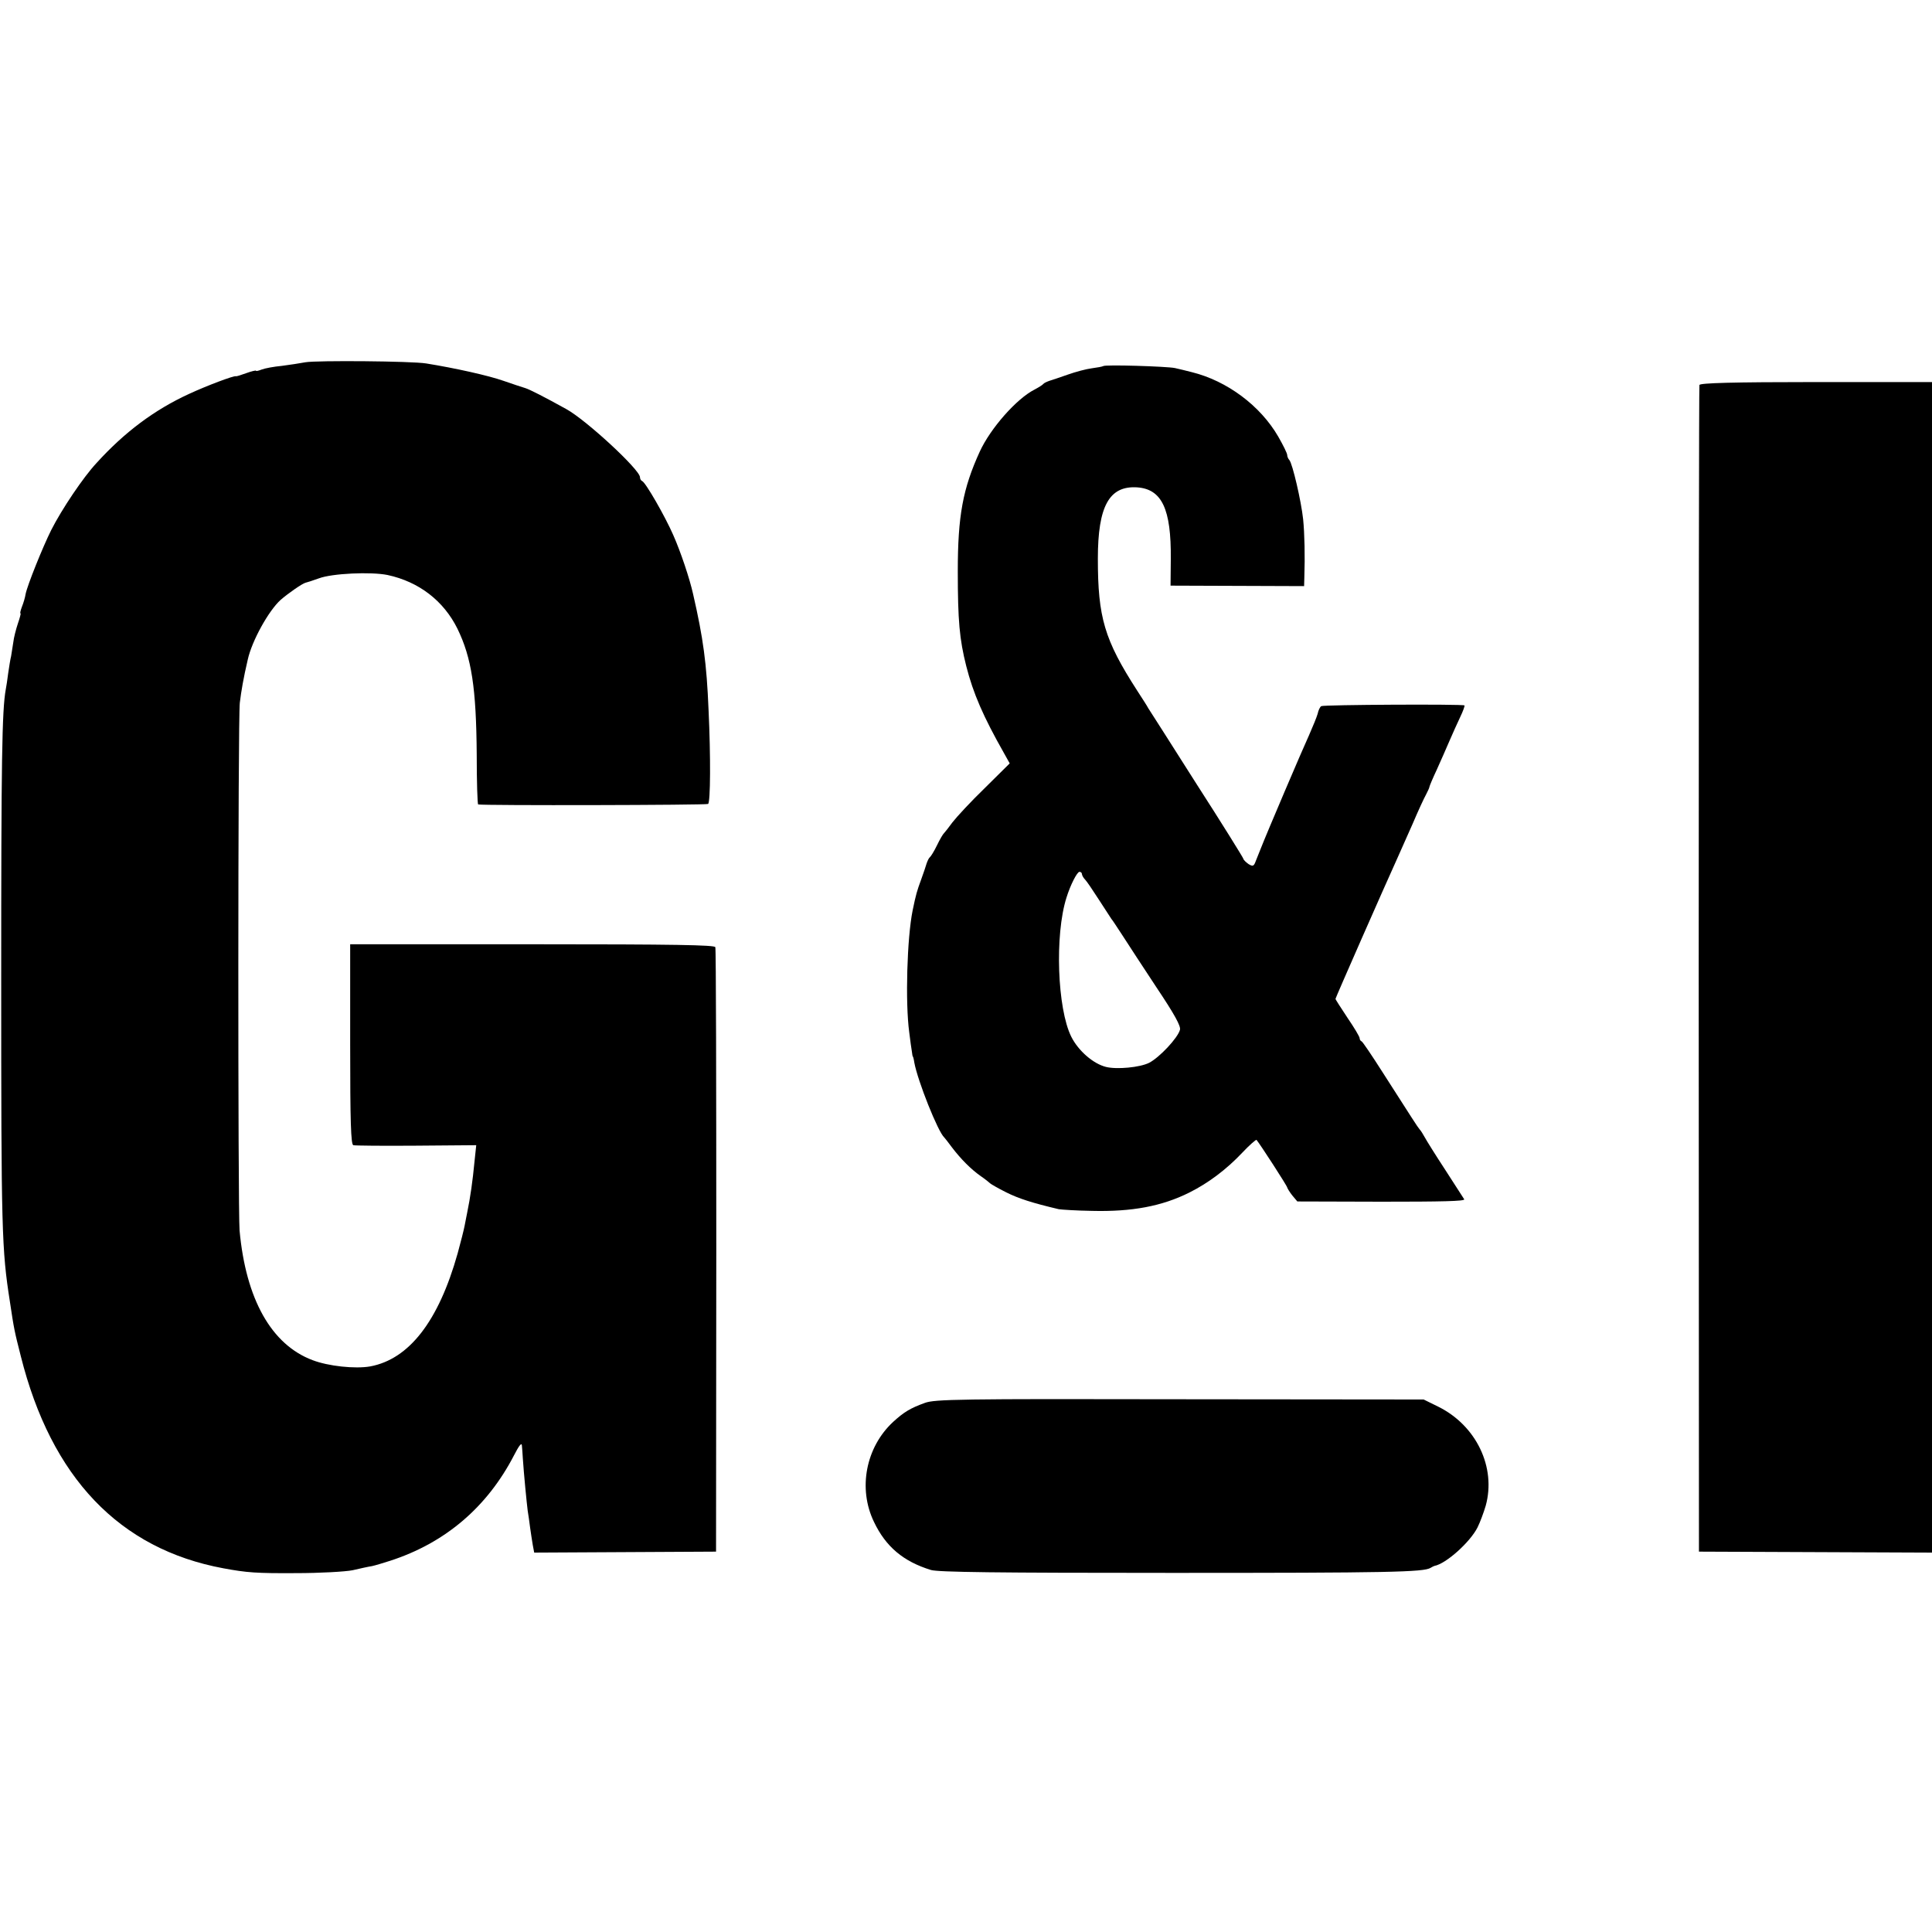 <?xml version="1.0" standalone="no"?>
<!DOCTYPE svg PUBLIC "-//W3C//DTD SVG 20010904//EN"
 "http://www.w3.org/TR/2001/REC-SVG-20010904/DTD/svg10.dtd">
<svg version="1.0" xmlns="http://www.w3.org/2000/svg"
 width="800pt" height="800pt" viewBox="0 0 800 800"
 preserveAspectRatio="xMidYMid meet">
<g transform="translate(0,800) scale(0.1,-0.1)"
fill="#000000" stroke="none">
<path d="M1265 6500 c-22 -4 -66 -11 -98 -15 -33 -3 -70 -10 -83 -15 -13 -5
-24 -8 -24 -5 0 2 -18 -2 -40 -10 -22 -8 -41 -14 -43 -13 -7 4 -123 -40 -194
-73 -144 -66 -268 -159 -384 -287 -54 -58 -143 -190 -187 -277 -35 -70 -99
-229 -106 -265 -2 -14 -9 -37 -15 -52 -6 -16 -9 -28 -6 -28 2 0 -3 -19 -11
-42 -8 -24 -17 -59 -19 -78 -3 -19 -7 -45 -9 -57 -3 -11 -8 -43 -12 -70 -3
-26 -8 -56 -10 -67 -16 -86 -19 -302 -19 -1196 0 -1048 2 -1123 36 -1340 17
-114 19 -123 45 -225 126 -503 408 -799 839 -879 97 -18 137 -21 300 -20 99 0
205 6 235 12 30 7 66 15 80 17 14 3 47 13 75 22 229 74 403 223 514 438 20 39
31 53 32 40 1 -11 3 -36 4 -55 4 -62 16 -184 20 -215 3 -16 7 -48 10 -70 3
-22 8 -54 11 -72 l6 -32 377 2 376 2 1 1245 c0 685 -1 1251 -4 1258 -3 9 -164
12 -758 12 l-754 0 0 -414 c0 -322 3 -415 13 -418 6 -2 124 -3 260 -2 l249 2
-7 -66 c-8 -83 -17 -148 -31 -216 -2 -11 -7 -34 -10 -51 -3 -16 -16 -68 -29
-115 -79 -281 -201 -438 -362 -468 -63 -11 -174 1 -239 26 -170 64 -276 252
-302 537 -7 85 -7 2119 1 2185 6 49 15 102 33 179 17 77 86 202 136 247 31 27
90 68 103 71 5 1 30 9 55 18 55 21 217 28 285 14 130 -28 232 -107 289 -222
59 -121 78 -246 80 -522 0 -113 3 -206 6 -206 20 -5 944 -3 952 2 10 6 11 197
2 389 -8 194 -22 297 -64 480 -14 63 -51 174 -82 244 -34 78 -115 219 -129
224 -5 2 -9 9 -9 16 0 31 -223 237 -305 282 -92 51 -153 82 -170 87 -11 3 -52
17 -90 30 -62 22 -202 53 -320 72 -60 10 -454 13 -500 5z"/>
<path d="M4568 6484 c-3 -2 -24 -6 -47 -9 -24 -3 -68 -15 -99 -26 -32 -11 -66
-23 -77 -26 -11 -4 -22 -9 -25 -13 -3 -4 -19 -14 -36 -23 -75 -38 -183 -161
-227 -257 -70 -153 -91 -266 -91 -495 0 -205 7 -282 35 -393 29 -114 71 -210
156 -360 l24 -43 -103 -102 c-58 -56 -117 -120 -134 -142 -16 -22 -32 -42 -35
-45 -4 -3 -17 -25 -29 -50 -12 -25 -26 -47 -30 -50 -4 -3 -9 -14 -13 -25 -3
-11 -13 -40 -22 -65 -18 -49 -22 -62 -36 -130 -23 -113 -31 -380 -14 -505 4
-33 9 -69 11 -80 1 -11 3 -20 4 -20 1 0 4 -11 6 -25 14 -76 98 -287 124 -310
3 -3 17 -21 31 -40 38 -50 80 -92 120 -120 19 -13 36 -27 39 -30 3 -3 32 -20
66 -37 52 -26 108 -44 218 -70 12 -2 74 -6 138 -7 165 -4 289 19 403 76 78 39
153 95 220 166 29 31 56 54 58 52 15 -18 127 -191 127 -197 1 -4 10 -19 21
-33 l21 -25 349 -1 c248 0 346 2 342 10 -4 6 -39 61 -78 121 -40 61 -78 122
-85 135 -7 13 -17 29 -22 34 -10 12 -28 41 -153 236 -44 69 -83 127 -87 128
-5 2 -8 8 -8 13 0 6 -22 43 -50 84 -27 41 -50 76 -50 79 0 4 200 459 260 591
10 22 37 83 60 135 22 52 47 106 55 120 7 14 14 28 14 32 1 5 14 36 30 70 16
35 39 88 52 118 13 30 33 75 45 100 12 25 20 47 18 49 -5 6 -583 3 -593 -3 -5
-3 -12 -17 -15 -32 -4 -14 -20 -53 -35 -87 -26 -56 -177 -410 -201 -472 -6
-14 -14 -36 -20 -50 -8 -22 -12 -24 -30 -13 -10 7 -21 17 -22 23 -2 6 -88 145
-193 308 -104 164 -194 305 -200 314 -5 10 -26 42 -46 73 -136 211 -163 303
-163 547 0 217 47 302 162 295 103 -7 142 -89 140 -297 l-1 -110 277 -1 276
-1 1 36 c3 87 1 181 -5 241 -8 75 -44 230 -57 245 -5 5 -9 15 -9 21 0 7 -17
41 -37 76 -74 128 -212 231 -358 267 -22 6 -53 13 -70 17 -34 7 -291 15 -297
8z m-88 -2103 c0 -5 6 -16 13 -23 7 -7 32 -44 57 -83 25 -38 48 -74 52 -80 5
-5 25 -37 47 -70 21 -33 84 -129 140 -214 75 -112 101 -160 97 -175 -9 -34
-85 -115 -128 -137 -38 -19 -133 -28 -178 -17 -53 13 -115 67 -144 125 -58
116 -69 422 -20 576 16 52 44 107 54 107 5 0 10 -4 10 -9z"/>
<path d="M7037 6406 c-2 -6 -3 -1095 -3 -2421 l1 -2410 483 -2 482 -2 0 2424
0 2423 -479 0 c-348 0 -481 -4 -484 -12z"/>
<path d="M3830 2191 c-61 -22 -87 -38 -132 -79 -113 -105 -146 -276 -79 -414
49 -103 122 -164 236 -199 30 -9 268 -12 1000 -12 894 0 1041 3 1069 21 6 4
13 7 16 8 48 9 147 98 178 159 11 22 26 63 34 90 44 159 -39 333 -198 411
l-59 29 -1010 1 c-913 2 -1014 0 -1055 -15z"/>
</g>
</svg>
